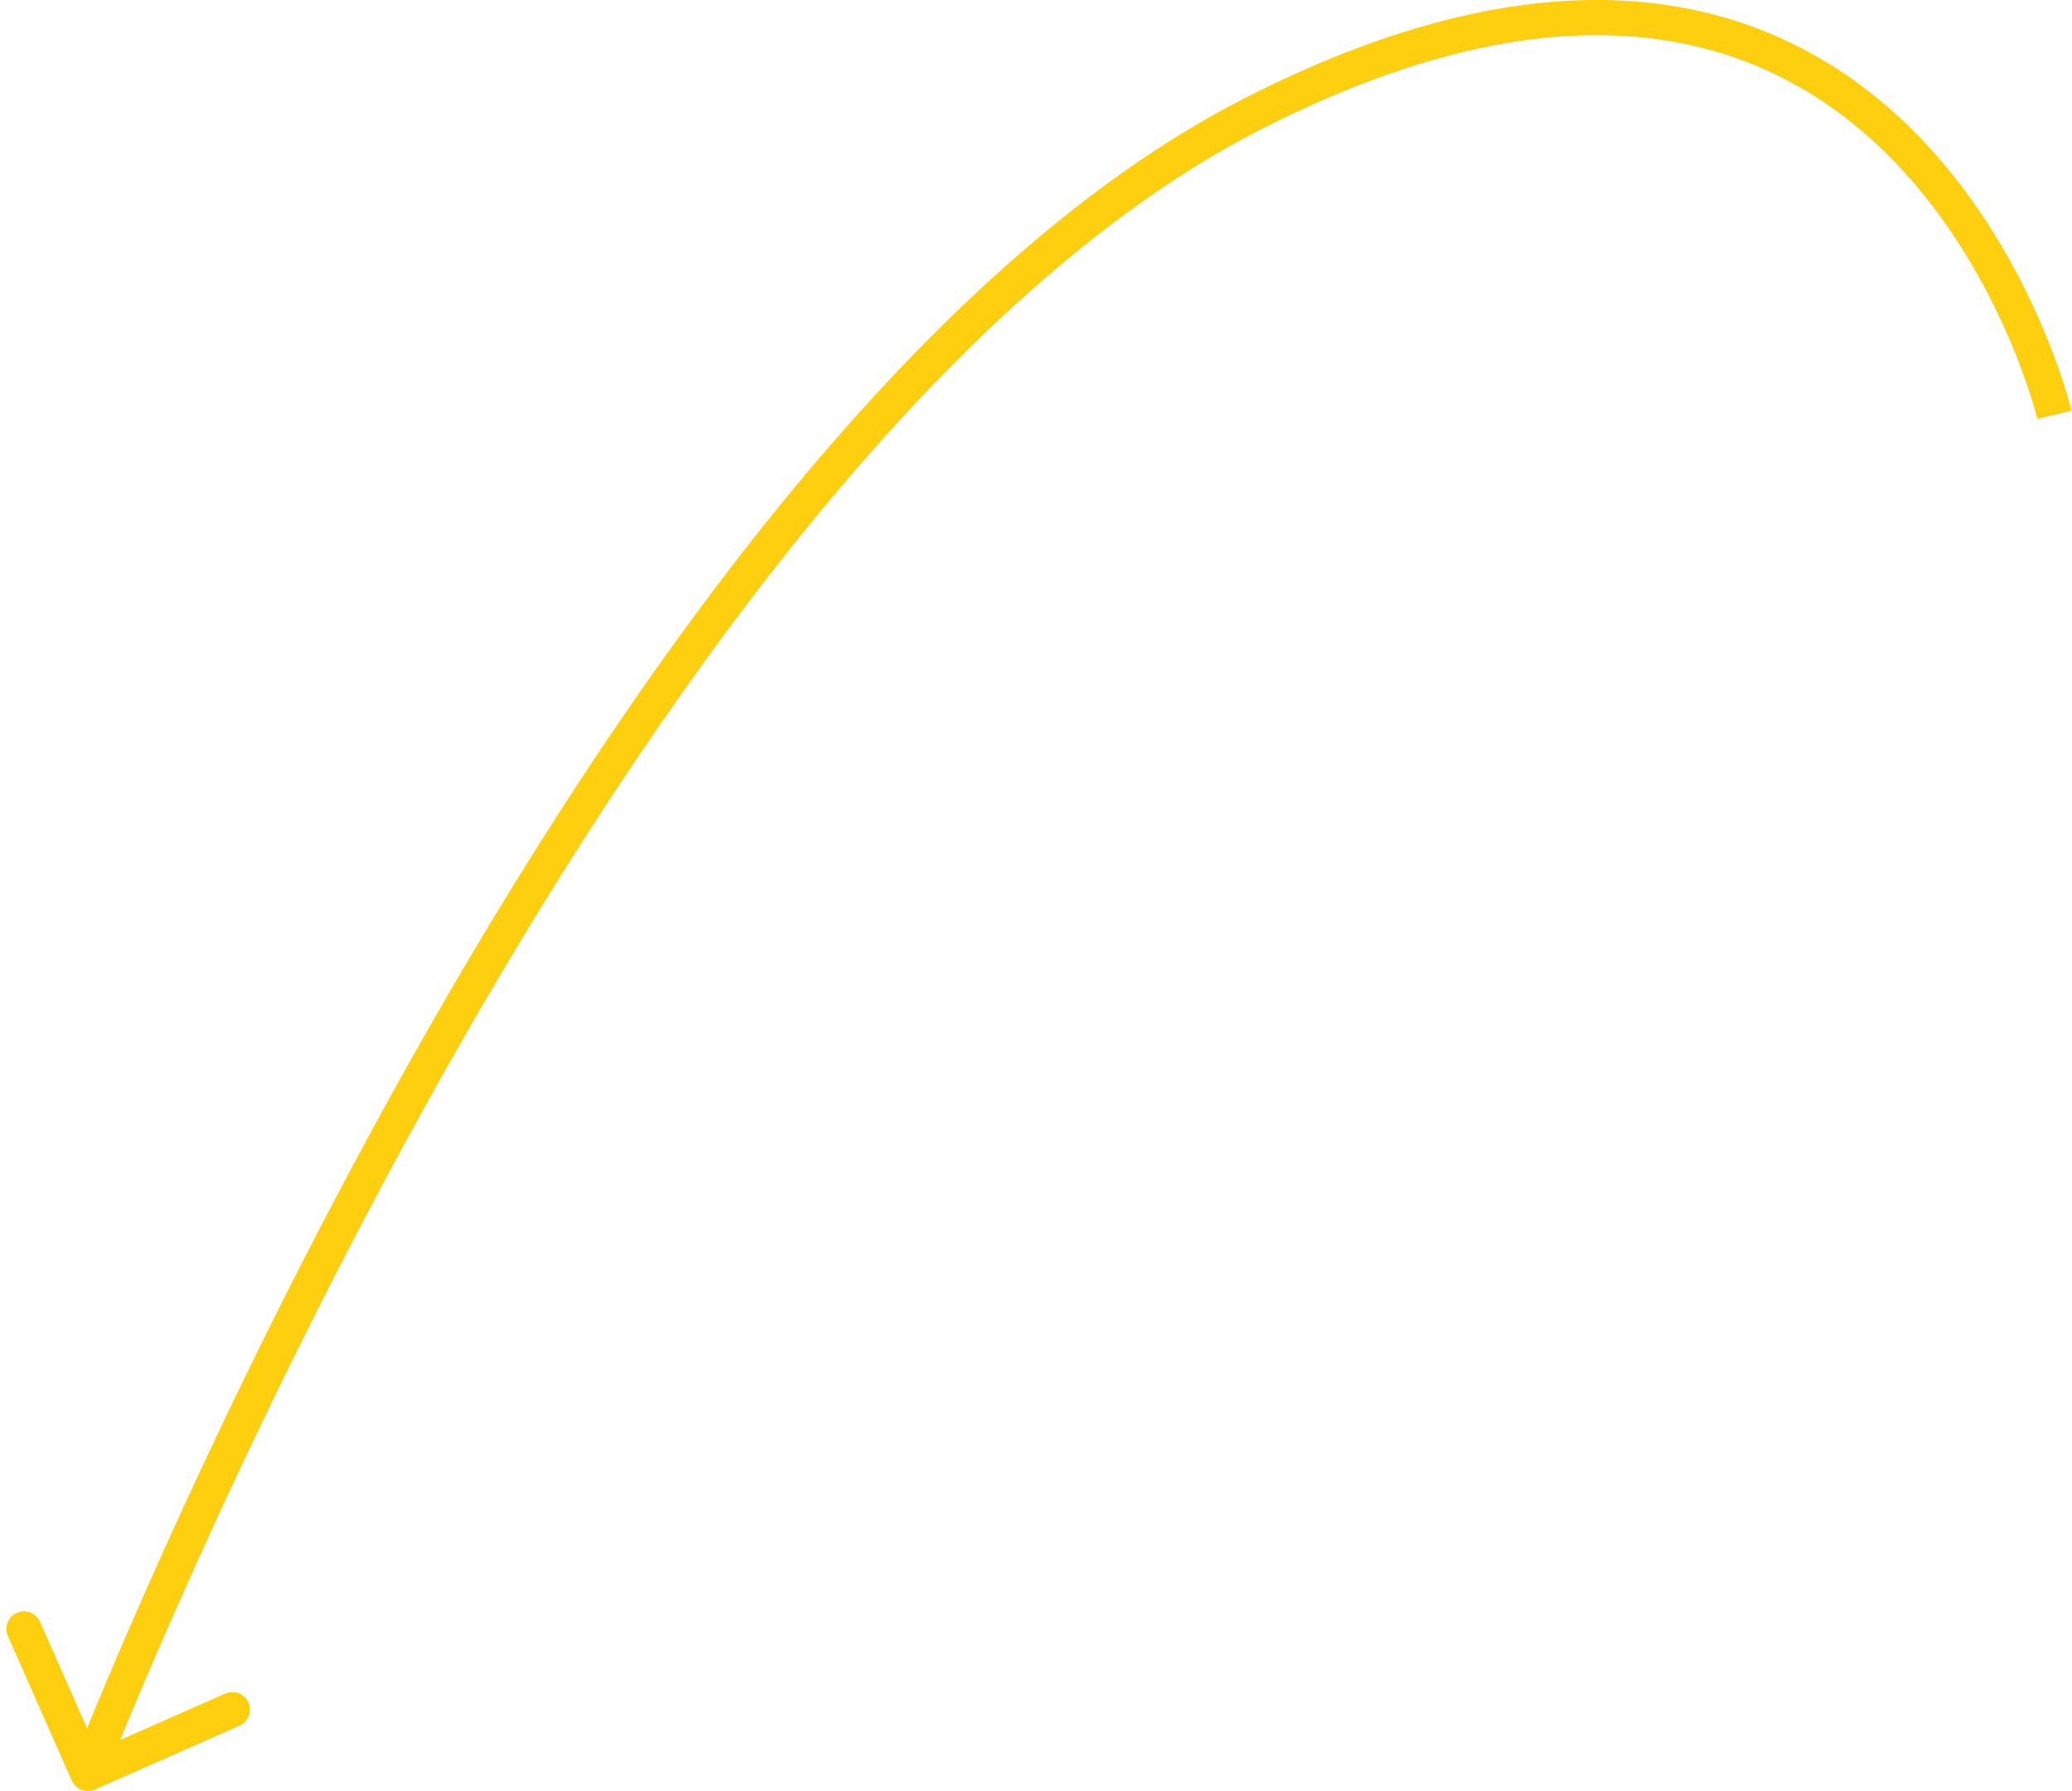 <svg width="118" height="102" viewBox="0 0 118 102" fill="none" xmlns="http://www.w3.org/2000/svg">
<path fill-rule="evenodd" clip-rule="evenodd" d="M117.972 23.387C117.972 23.388 117.973 23.388 117 23.621C116.027 23.853 116.027 23.854 116.028 23.854L116.027 23.854L116.027 23.851L116.023 23.836C116.019 23.821 116.014 23.799 116.006 23.768C115.99 23.706 115.965 23.612 115.931 23.489C115.862 23.242 115.756 22.878 115.606 22.418C115.308 21.498 114.839 20.198 114.163 18.695C112.808 15.681 110.636 11.885 107.362 8.678C104.098 5.48 99.744 2.869 93.983 2.179C88.212 1.488 80.928 2.713 71.793 7.374C62.708 12.01 54.034 20.161 46.119 29.859C38.212 39.546 31.109 50.717 25.149 61.32C19.19 71.921 14.384 81.935 11.068 89.301C9.41 92.983 8.125 96.001 7.255 98.097C7.106 98.457 6.969 98.789 6.844 99.093L12.829 96.45C13.334 96.227 13.925 96.456 14.148 96.961C14.371 97.466 14.142 98.056 13.637 98.279L5.404 101.915C4.899 102.138 4.308 101.909 4.085 101.404L0.45 93.171C0.227 92.666 0.455 92.075 0.961 91.852C1.466 91.629 2.056 91.858 2.279 92.363L4.956 98.425C5.092 98.094 5.242 97.729 5.407 97.331C6.284 95.218 7.577 92.182 9.244 88.48C12.577 81.076 17.41 71.006 23.405 60.34C29.399 49.678 36.565 38.401 44.569 28.594C52.566 18.798 61.446 10.408 70.884 5.592C80.272 0.802 87.957 -0.557 94.221 0.193C100.494 0.944 105.24 3.799 108.761 7.249C112.272 10.688 114.569 14.722 115.987 17.875C116.697 19.455 117.191 20.823 117.509 21.8C117.667 22.289 117.782 22.681 117.858 22.953C117.895 23.089 117.924 23.195 117.942 23.268C117.952 23.305 117.959 23.334 117.964 23.354L117.97 23.378L117.972 23.384L117.972 23.387Z" fill="#FECF0E"/>
</svg>

